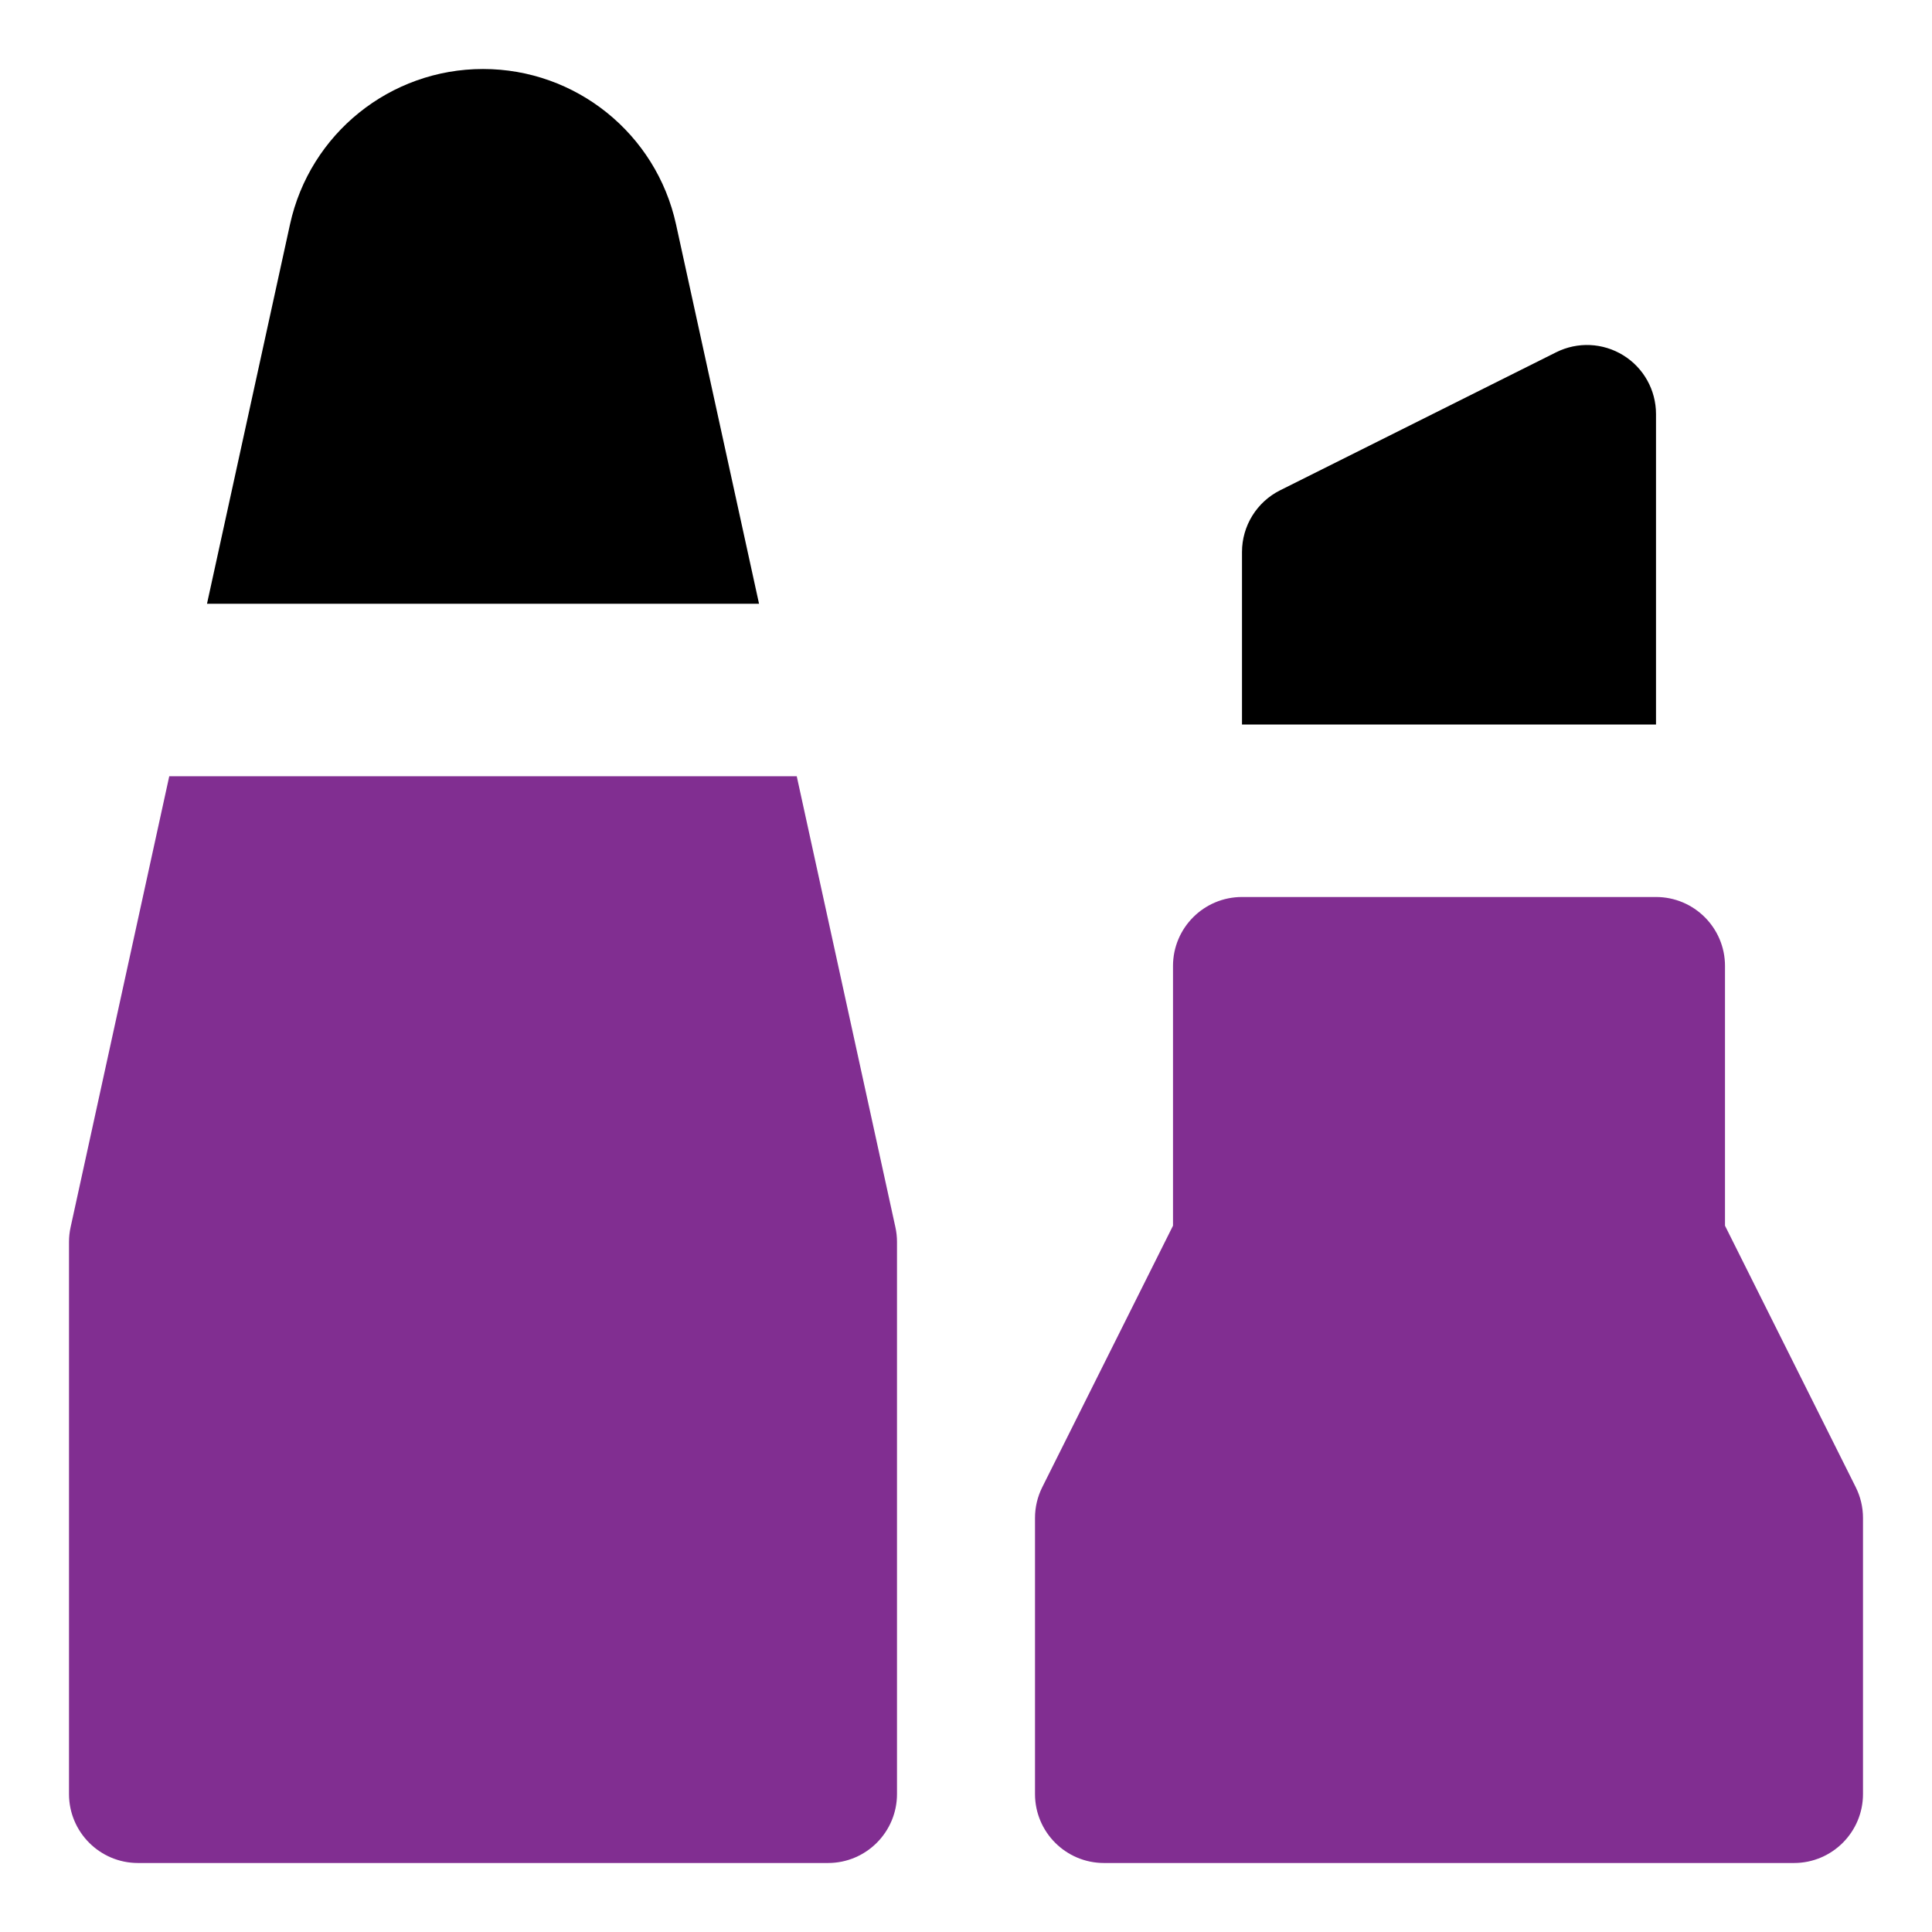 <svg width="56" height="56" viewBox="0 0 56 56" fill="none" xmlns="http://www.w3.org/2000/svg">
<path fill-rule="evenodd" clip-rule="evenodd" d="M19.595 6.503C19.02 3.874 16.692 2 14 2C11.309 2 8.981 3.874 8.406 6.503L6 17.5H22.001L19.595 6.503ZM47.052 10.299C47.642 10.663 48 11.307 48 12V21H36V16C36 15.242 36.428 14.55 37.106 14.211L45.106 10.211C45.726 9.901 46.462 9.934 47.052 10.299Z" fill="black"/>
<path fill-rule="evenodd" clip-rule="evenodd" d="M2.046 35.573L4.906 22.5H23.094L25.954 35.573C25.985 35.713 26 35.856 26 36V52C26 53.104 25.105 54 24 54H4C2.895 54 2 53.104 2 52V36C2 35.856 2.015 35.713 2.046 35.573ZM36 26C34.895 26 34 26.895 34 28V35.528L30.211 43.106C30.072 43.383 30 43.69 30 44V52C30 53.104 30.895 54 32 54H52C53.104 54 54 53.104 54 52V44C54 43.69 53.928 43.383 53.789 43.106L50 35.528V28C50 26.895 49.104 26 48 26H36Z" fill="#812E91"/>
</svg>
